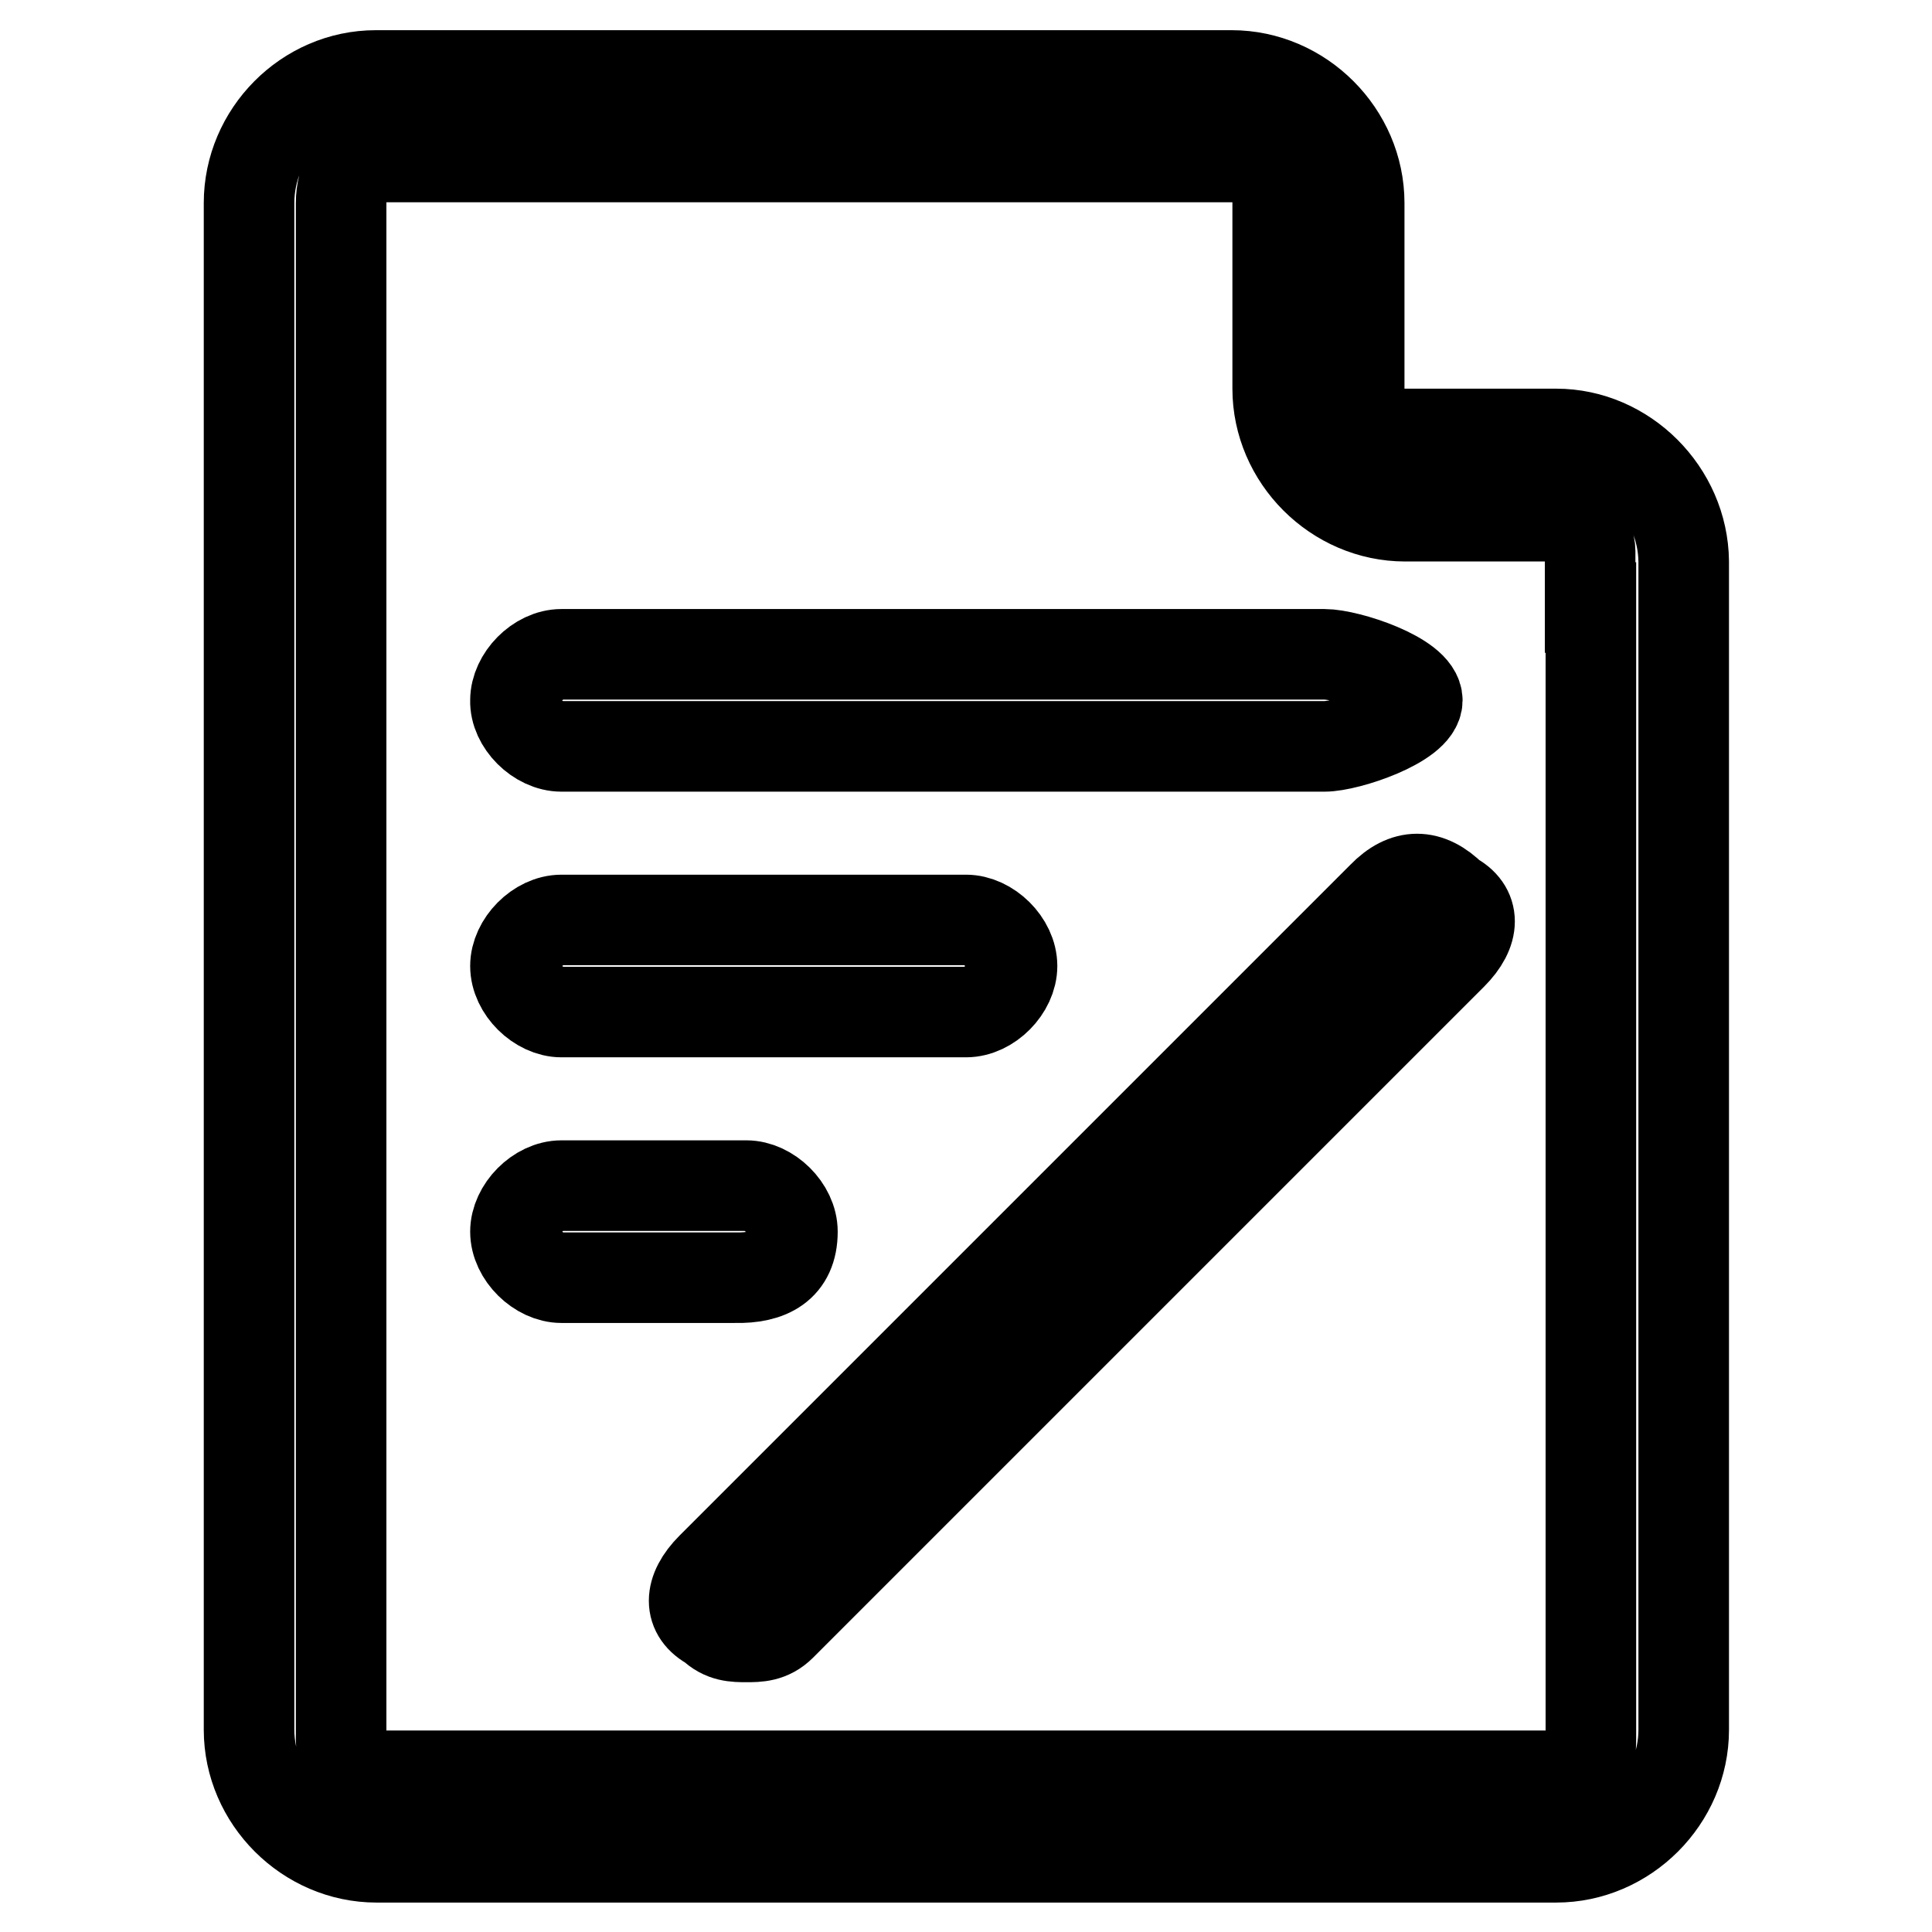 <?xml version="1.0" encoding="utf-8"?>
<!-- Svg Vector Icons : http://www.onlinewebfonts.com/icon -->
<!DOCTYPE svg PUBLIC "-//W3C//DTD SVG 1.1//EN" "http://www.w3.org/Graphics/SVG/1.1/DTD/svg11.dtd">
<svg version="1.1" xmlns="http://www.w3.org/2000/svg" xmlns:xlink="http://www.w3.org/1999/xlink" x="0px" y="0px" viewBox="0 0 256 256" enable-background="new 0 0 256 256" xml:space="preserve">
<g> <path stroke-width="12" fill-opacity="0" stroke="#000000"  d="M206.2,57.5h-21.5c-3.1,0-4.6-3.1-4.6-4.6V26.9c0-9.2-7.7-16.9-16.9-16.9H49.8C40.6,10,33,17.7,33,26.9 v202.3c0,9.2,7.7,16.9,16.9,16.9h156.3c9.2,0,16.9-7.7,16.9-16.9V74.4C223,65.2,215.3,57.5,206.2,57.5z M210.8,80.5v150.2 c0,3.1-1.5,4.6-4.6,4.6H49.8c-3.1,0-4.6-3.1-4.6-4.6V26.9c0-3.1,1.5-6.1,4.6-6.1h114.9c3.1,0,4.6,3.1,4.6,4.6v26.1 c0,9.2,7.7,16.9,16.9,16.9h19.9c3.1,0,4.6,3.1,4.6,4.6V80.5z M183.2,118.8l-88.9,88.9c-3.1,3.1-3.1,6.1,0,7.7 c1.5,1.5,3.1,1.5,4.6,1.5c1.5,0,3.1,0,4.6-1.5l88.9-88.9c3.1-3.1,3.1-6.1,0-7.7C189.3,115.7,186.2,115.7,183.2,118.8L183.2,118.8z  M74.4,98.9h101.1c3.1,0,12.3-3.1,12.3-6.1c0-3.1-9.2-6.1-12.3-6.1H74.4c-3.1,0-6.1,3.1-6.1,6.1C68.2,95.8,71.3,98.9,74.4,98.9z  M74.4,121.9c-3.1,0-6.1,3.1-6.1,6.1c0,3.1,3.1,6.1,6.1,6.1H128c3.1,0,6.1-3.1,6.1-6.1c0-3.1-3.1-6.1-6.1-6.1H74.4L74.4,121.9z  M105,163.2c0-3.1-3.1-6.1-6.1-6.1H74.4c-3.1,0-6.1,3.1-6.1,6.1c0,3.1,3.1,6.1,6.1,6.1h23C101.9,169.4,105,167.8,105,163.2z"/></g>
</svg>